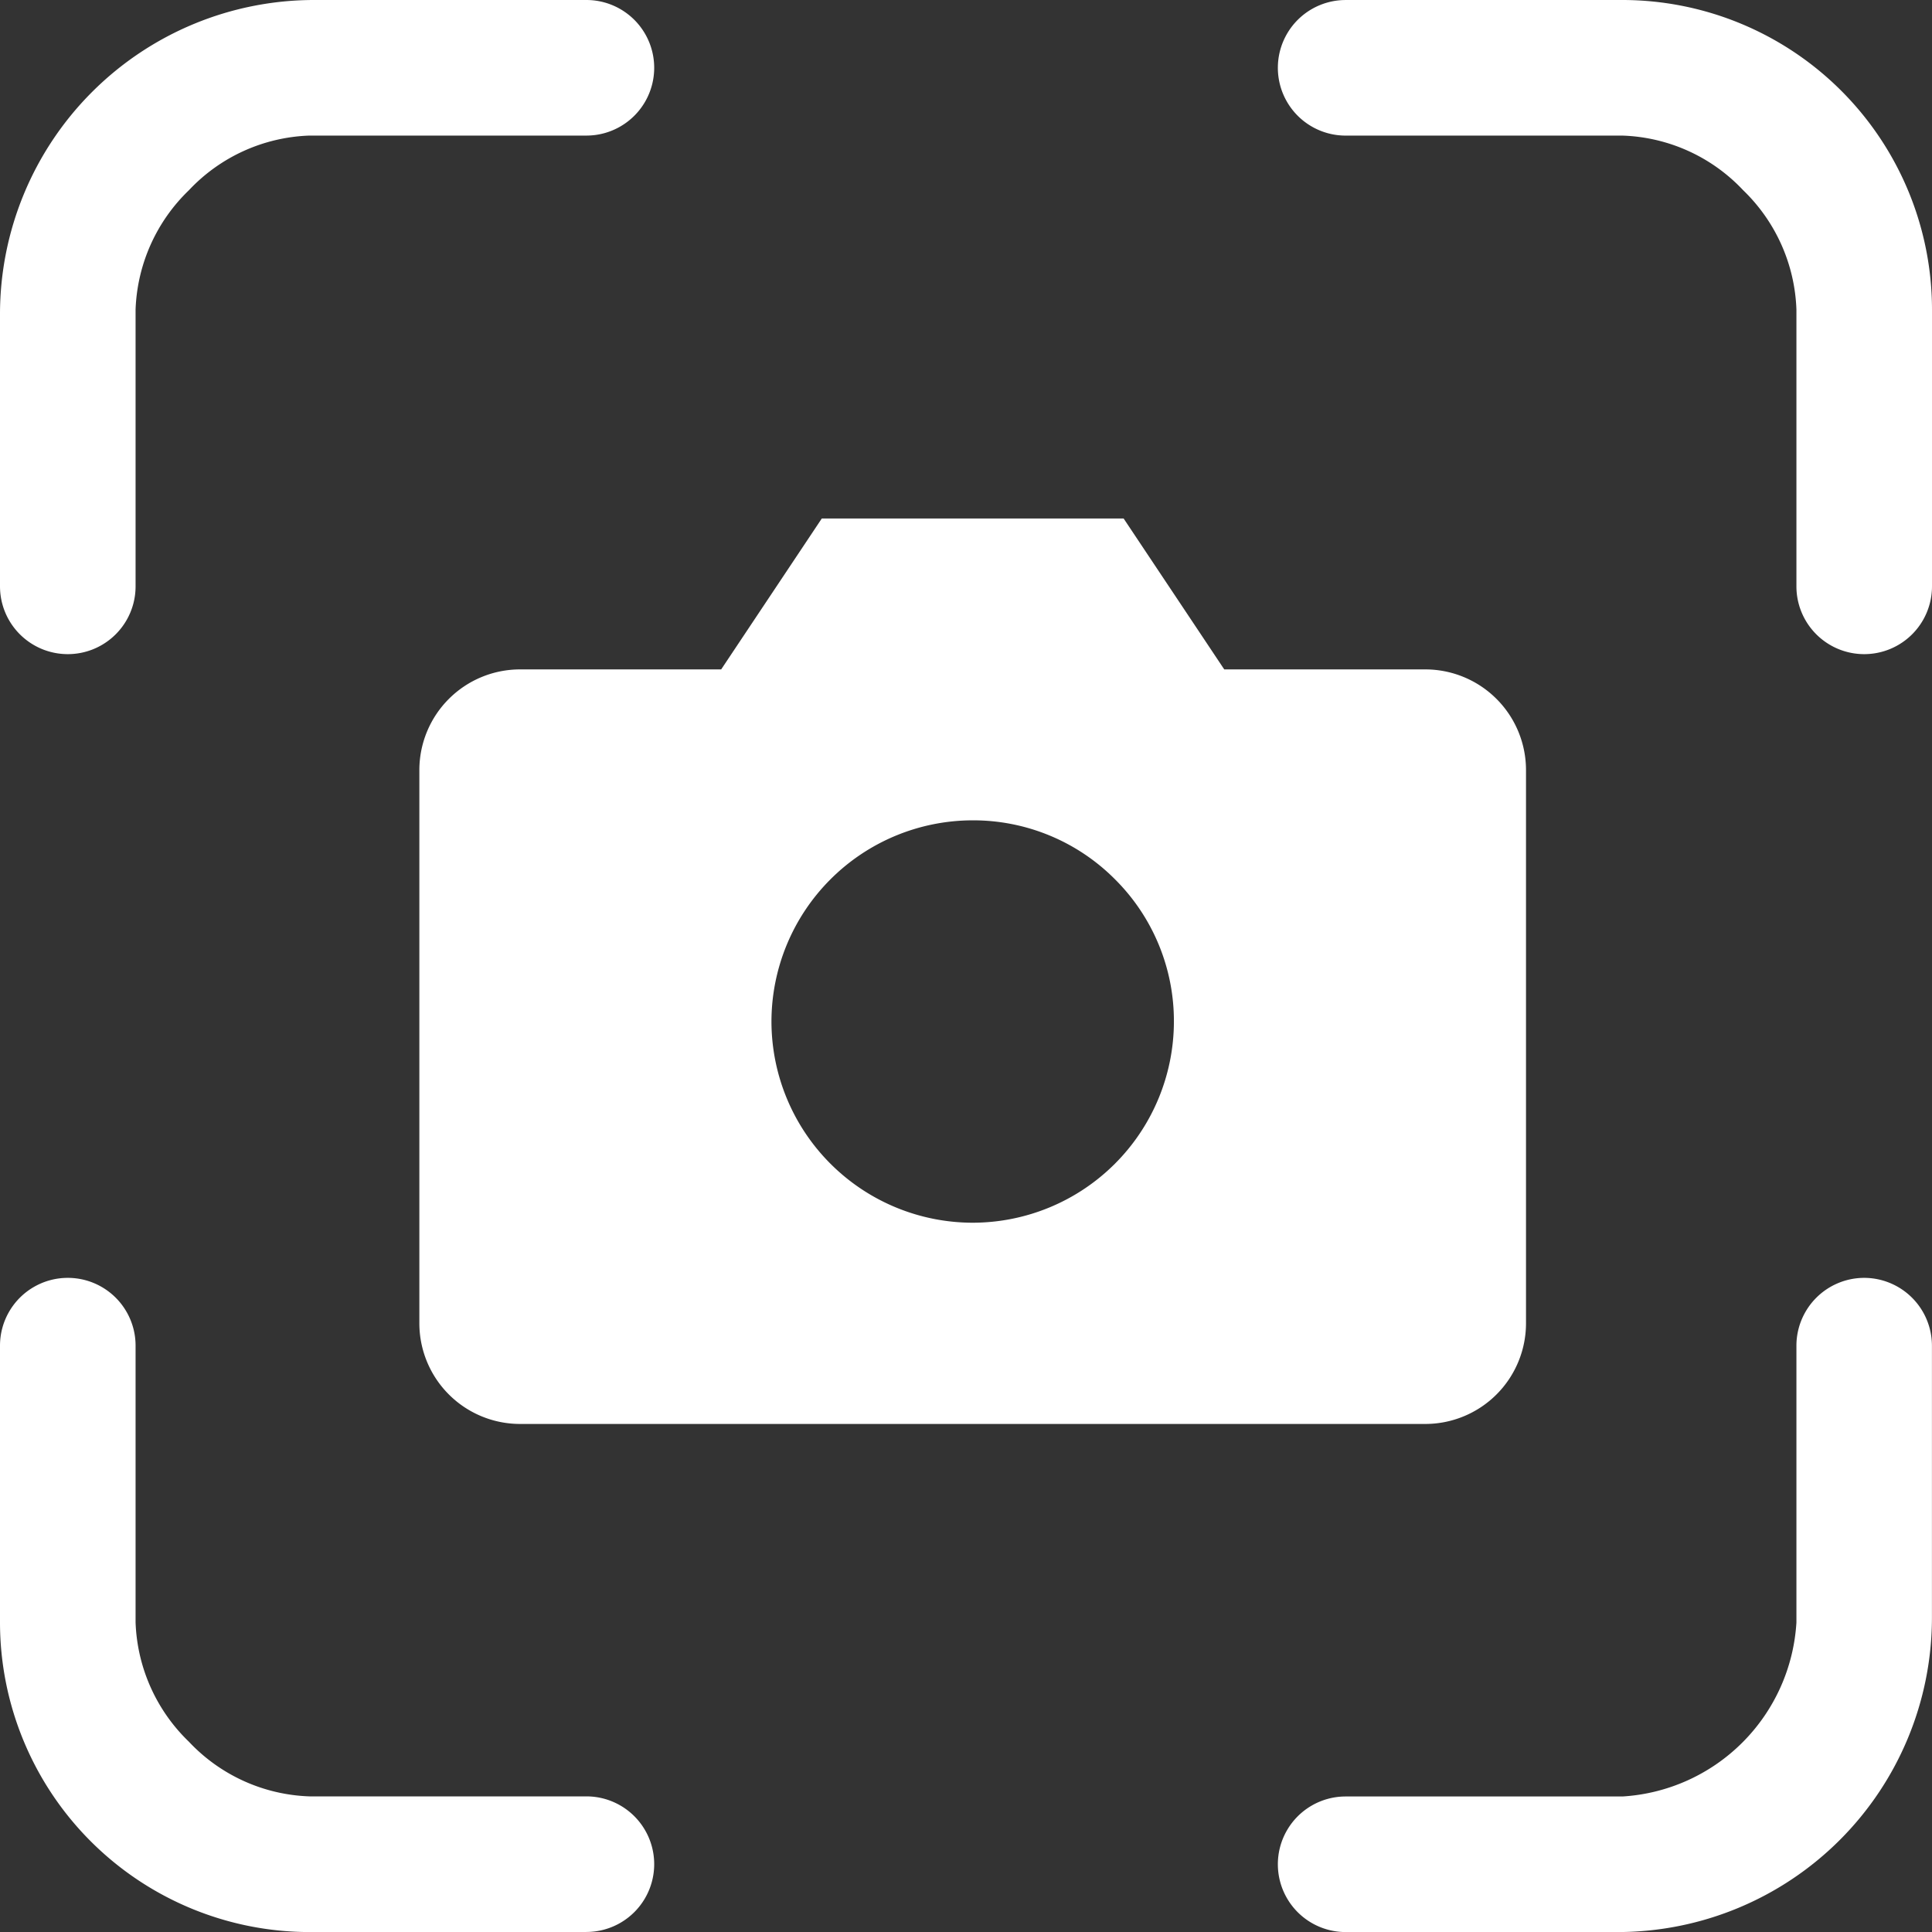 <svg xmlns="http://www.w3.org/2000/svg" width="97.439" height="97.44" viewBox="0 0 97.439 97.44">
  <rect x="0" y="0" width="97.439" height="97.44" fill="#333333" stroke="none"/>
  <g id="Gruppe_959" data-name="Gruppe 959" transform="translate(-14452.85 -826.85)">
    <g id="Icon_ionic-ios-qr-scanner" data-name="Icon ionic-ios-qr-scanner" transform="translate(14453 827)">
      <path id="Pfad_131" data-name="Pfad 131" d="M32.8,4.5H19.067A15.7,15.7,0,0,0,3.375,20.192v13.73a3.269,3.269,0,0,0,6.538,0V19.958a8.96,8.96,0,0,1,2.732-6.118,8.916,8.916,0,0,1,6.188-2.8H32.8a3.269,3.269,0,1,0,0-6.538Z" transform="translate(-3.375 -4.5)" fill="#fff"/>
      <path id="Pfad_131_-_Kontur" data-name="Pfad 131 - Kontur" d="M19.067,4.35H32.8a3.419,3.419,0,0,1,0,6.838H18.833a8.745,8.745,0,0,0-6.081,2.757,8.783,8.783,0,0,0-2.689,6.013V33.922a3.419,3.419,0,0,1-6.838,0V20.192A15.846,15.846,0,0,1,19.067,4.35ZM32.8,10.888a3.119,3.119,0,0,0,0-6.238H19.067A15.546,15.546,0,0,0,3.525,20.192v13.73a3.119,3.119,0,0,0,6.238,0V19.958a9.084,9.084,0,0,1,2.775-6.223,9.045,9.045,0,0,1,6.295-2.847Z" transform="translate(-3.375 -4.5)" fill="#fff"/>
      <path id="Pfad_132" data-name="Pfad 132" d="M40.014,4.5H26.05a3.269,3.269,0,0,0,0,6.538H40.014a8.916,8.916,0,0,1,6.188,2.8,8.96,8.96,0,0,1,2.732,6.118V33.922a3.269,3.269,0,1,0,6.538,0V19.958A15.476,15.476,0,0,0,40.014,4.5Z" transform="translate(41.667 -4.5)" fill="#fff"/>
      <path id="Pfad_132_-_Kontur" data-name="Pfad 132 - Kontur" d="M26.05,4.35H40.014A15.626,15.626,0,0,1,55.622,19.958V33.922a3.419,3.419,0,1,1-6.838,0V19.958A8.783,8.783,0,0,0,46.1,13.946a8.745,8.745,0,0,0-6.081-2.757H26.05a3.419,3.419,0,0,1,0-6.838ZM52.2,37.041a3.123,3.123,0,0,0,3.119-3.119V19.958A15.325,15.325,0,0,0,40.014,4.65H26.05a3.119,3.119,0,0,0,0,6.238H40.014a9.045,9.045,0,0,1,6.295,2.847,9.084,9.084,0,0,1,2.775,6.223V33.922A3.123,3.123,0,0,0,52.2,37.041Z" transform="translate(41.667 -4.5)" fill="#fff"/>
      <path id="Pfad_133" data-name="Pfad 133" d="M32.8,47.809H18.833a8.916,8.916,0,0,1-6.188-2.8,8.96,8.96,0,0,1-2.732-6.118V24.925a3.269,3.269,0,0,0-6.538,0V38.889A15.476,15.476,0,0,0,18.833,54.347H32.8a3.269,3.269,0,1,0,0-6.538Z" transform="translate(-3.375 42.792)" fill="#fff"/>
      <path id="Pfad_133_-_Kontur" data-name="Pfad 133 - Kontur" d="M32.8,54.5H18.833A15.626,15.626,0,0,1,3.225,38.889V24.925a3.419,3.419,0,0,1,6.838,0V38.889A8.783,8.783,0,0,0,12.752,44.9a8.745,8.745,0,0,0,6.081,2.757H32.8a3.419,3.419,0,1,1,0,6.838ZM6.644,21.806a3.123,3.123,0,0,0-3.119,3.119V38.889A15.325,15.325,0,0,0,18.833,54.2H32.8a3.119,3.119,0,1,0,0-6.238H18.833a9.045,9.045,0,0,1-6.295-2.847,9.084,9.084,0,0,1-2.775-6.223V24.925A3.123,3.123,0,0,0,6.644,21.806Z" transform="translate(-3.375 42.792)" fill="#fff"/>
      <path id="Pfad_134" data-name="Pfad 134" d="M52.2,21.656a3.279,3.279,0,0,0-3.269,3.269V38.889a9.5,9.5,0,0,1-8.92,8.92H26.05a3.269,3.269,0,0,0,0,6.538h13.73A15.711,15.711,0,0,0,55.472,38.656V24.925A3.279,3.279,0,0,0,52.2,21.656Z" transform="translate(41.667 42.792)" fill="#fff"/>
      <path id="Pfad_134_-_Kontur" data-name="Pfad 134 - Kontur" d="M52.2,21.506a3.423,3.423,0,0,1,3.419,3.419v13.73A15.86,15.86,0,0,1,39.781,54.5H26.05a3.419,3.419,0,0,1,0-6.838H40.014a9.356,9.356,0,0,0,8.77-8.77V24.925A3.423,3.423,0,0,1,52.2,21.506ZM39.781,54.2A15.559,15.559,0,0,0,55.322,38.656V24.925a3.119,3.119,0,0,0-6.238,0V38.889a9.654,9.654,0,0,1-9.07,9.07H26.05a3.119,3.119,0,0,0,0,6.238Z" transform="translate(41.667 42.792)" fill="#fff"/>
    </g>
    <g id="Icon_feather-camera" data-name="Icon feather-camera" transform="translate(14472.5 848.5)">
      <path id="Differenzmenge_1" data-name="Differenzmenge 1" d="M-14360.692-810.834h-45.665a5.08,5.08,0,0,1-5.074-5.074v-27.907a5.08,5.08,0,0,1,5.074-5.074h10.148l5.074-7.61h15.224l5.074,7.61h10.145a5.08,5.08,0,0,1,5.074,5.074v27.907A5.08,5.08,0,0,1-14360.692-810.834Zm-22.832-30.443a10.16,10.16,0,0,0-10.149,10.149,10.159,10.159,0,0,0,10.149,10.145,10.158,10.158,0,0,0,10.148-10.145,10.081,10.081,0,0,0-2.973-7.177A10.082,10.082,0,0,0-14383.524-841.277Z" transform="translate(14412.931 861)" fill="#fff"/>
    </g>
  </g>
</svg>
